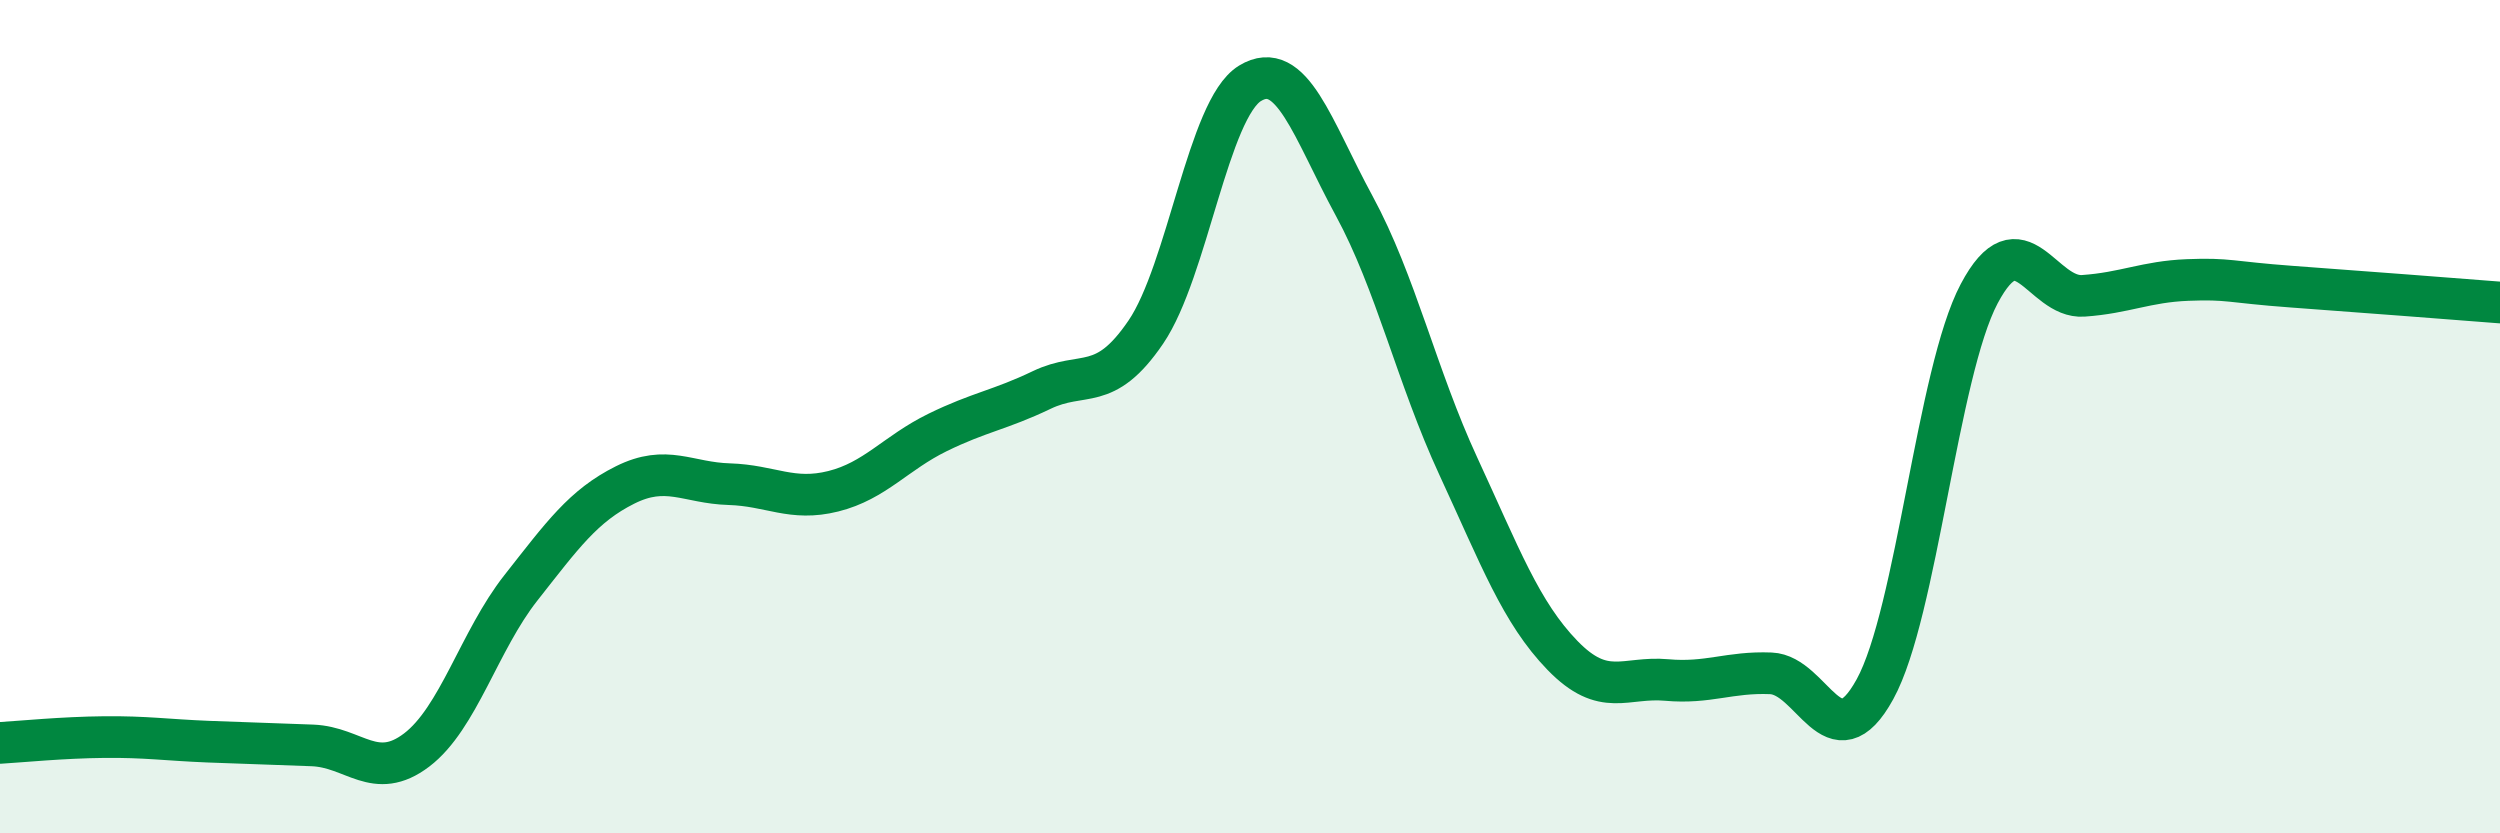 
    <svg width="60" height="20" viewBox="0 0 60 20" xmlns="http://www.w3.org/2000/svg">
      <path
        d="M 0,17.83 C 0.5,17.8 1.5,17.7 2.5,17.69 C 3.5,17.68 4,17.76 5,17.8 C 6,17.84 6.5,17.85 7.5,17.89 C 8.5,17.93 9,18.76 10,18 C 11,17.24 11.5,15.38 12.5,14.11 C 13.5,12.84 14,12.14 15,11.64 C 16,11.14 16.5,11.59 17.5,11.62 C 18.5,11.65 19,12.04 20,11.79 C 21,11.54 21.5,10.87 22.5,10.38 C 23.5,9.89 24,9.84 25,9.36 C 26,8.88 26.5,9.44 27.5,7.97 C 28.5,6.5 29,2.61 30,2 C 31,1.39 31.5,3.1 32.5,4.94 C 33.5,6.78 34,9.03 35,11.19 C 36,13.35 36.5,14.7 37.5,15.73 C 38.5,16.76 39,16.23 40,16.32 C 41,16.41 41.5,16.12 42.5,16.16 C 43.5,16.2 44,18.36 45,16.54 C 46,14.72 46.5,8.94 47.5,7.05 C 48.5,5.16 49,7.17 50,7.1 C 51,7.03 51.5,6.76 52.5,6.72 C 53.5,6.68 53.5,6.77 55,6.88 C 56.5,6.99 59,7.18 60,7.26L60 20L0 20Z"
        fill="#008740"
        opacity="0.1"
        stroke-linecap="round"
        stroke-linejoin="round"
      />
      <path
        d="M 0,17.83 C 0.5,17.8 1.5,17.7 2.5,17.69 C 3.5,17.68 4,17.76 5,17.8 C 6,17.84 6.5,17.85 7.5,17.89 C 8.5,17.93 9,18.76 10,18 C 11,17.24 11.5,15.38 12.5,14.11 C 13.5,12.84 14,12.14 15,11.64 C 16,11.14 16.5,11.59 17.5,11.62 C 18.5,11.65 19,12.04 20,11.79 C 21,11.54 21.5,10.87 22.5,10.38 C 23.5,9.89 24,9.84 25,9.36 C 26,8.88 26.5,9.44 27.5,7.97 C 28.5,6.5 29,2.61 30,2 C 31,1.39 31.5,3.1 32.5,4.94 C 33.5,6.78 34,9.03 35,11.19 C 36,13.35 36.5,14.7 37.5,15.73 C 38.5,16.76 39,16.23 40,16.32 C 41,16.41 41.5,16.12 42.5,16.16 C 43.5,16.2 44,18.36 45,16.54 C 46,14.72 46.5,8.94 47.5,7.05 C 48.5,5.16 49,7.17 50,7.1 C 51,7.03 51.5,6.76 52.5,6.72 C 53.5,6.68 53.5,6.77 55,6.88 C 56.5,6.99 59,7.18 60,7.26"
        stroke="#008740"
        stroke-width="1"
        fill="none"
        stroke-linecap="round"
        stroke-linejoin="round"
      />
    </svg>
  